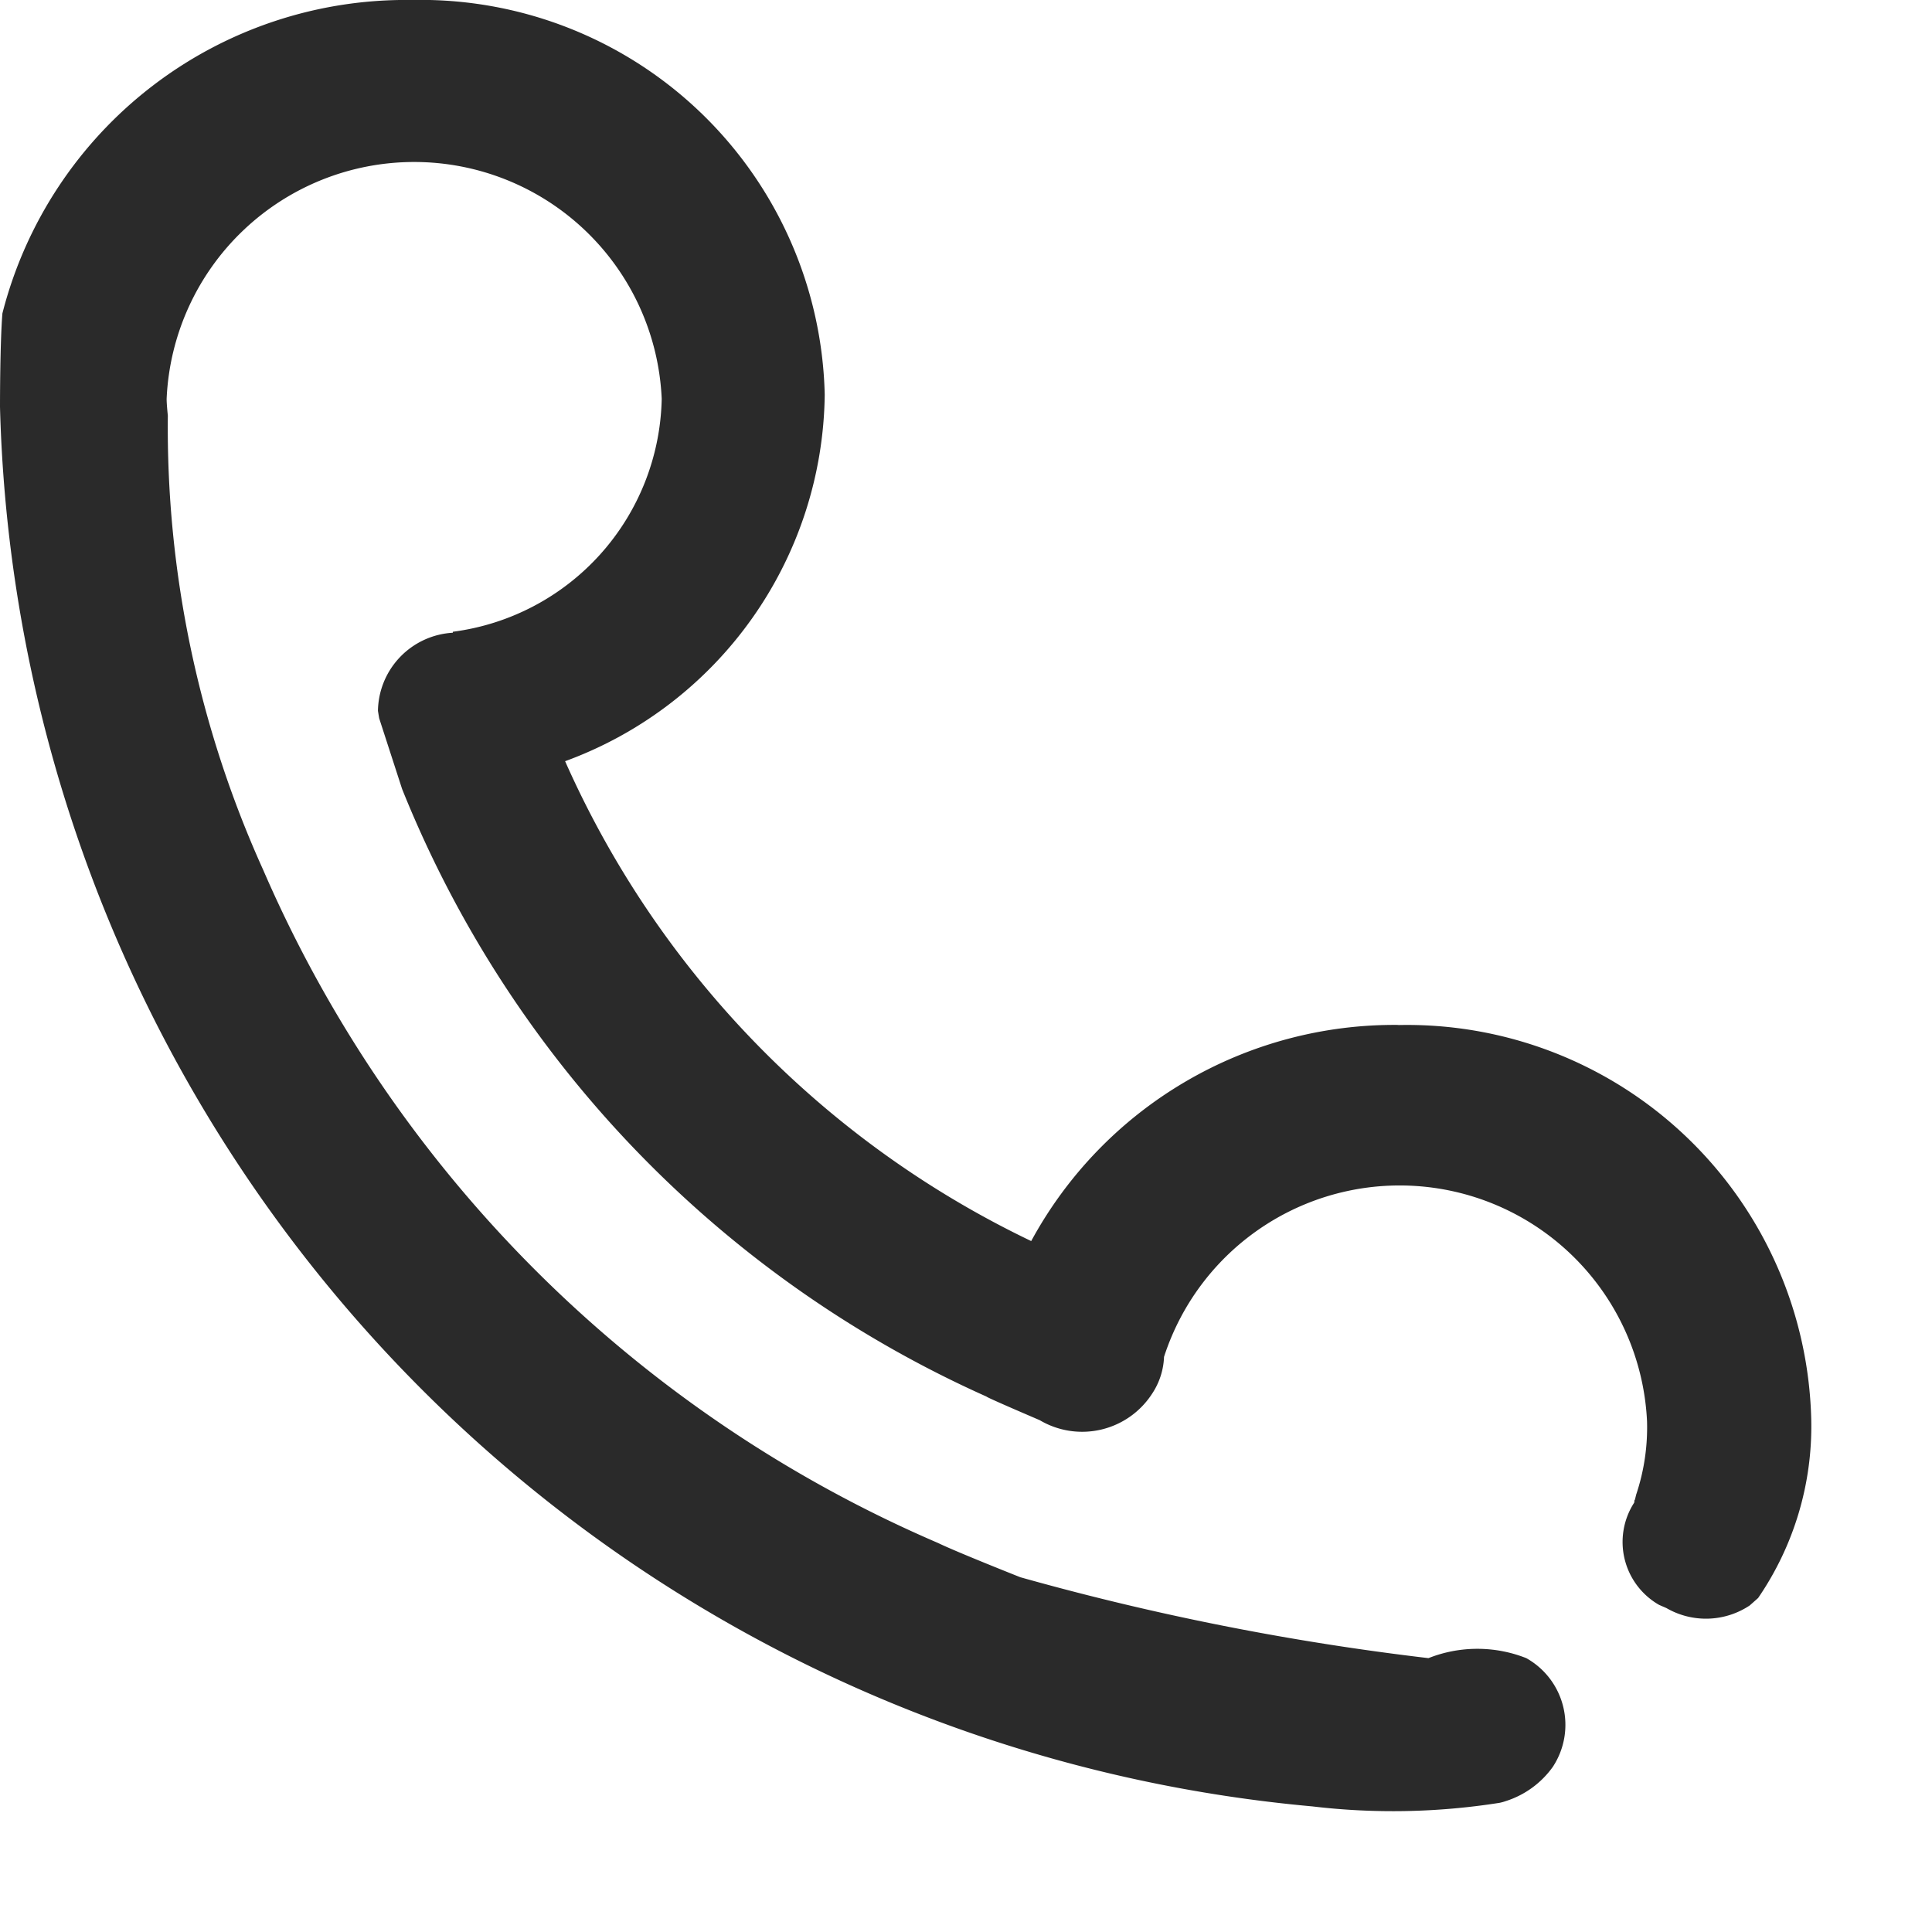 <svg id="img_nav_call" xmlns="http://www.w3.org/2000/svg" width="16" height="16" viewBox="0 0 16 16">
<defs>
    <style>
      .cls-1 {
        fill: #fff;
        opacity: 0;
      }

      .cls-2 {
        fill: #2a2a2a;
        fill-rule: evenodd;
      }
    </style>
  </defs>
  <rect id="矩形_18" data-name="矩形 18" class="cls-1" width="16" height="16"/>
  <path id="img_nav_call-2" data-name="img_nav_call" class="cls-2" d="M1494.58,44.488a3.422,3.422,0,0,0-3.04,1.79,8,8,0,0,1-3.86-3.974,3.273,3.273,0,0,0,2.15-3.036A3.347,3.347,0,0,0,1486.41,36a3.448,3.448,0,0,0-3.39,2.595c-0.02.242-.02,0.742-0.02,0.775a11.948,11.948,0,0,0,10.87,11.59,5.664,5.664,0,0,0,1.55-.03,0.4,0.4,0,0,0,.05-0.014,0.762,0.762,0,0,0,.39-0.284,0.633,0.633,0,0,0-.22-0.9,1.1,1.1,0,0,0-.81,0,21.98,21.98,0,0,1-3.38-.67s-0.53-.21-0.68-0.283a10.691,10.691,0,0,1-5.59-5.574,8.885,8.885,0,0,1-.79-3.763s-0.01-.091-0.01-0.139a2.052,2.052,0,0,1,4.1,0,1.986,1.986,0,0,1-1.73,1.929V41.24a0.658,0.658,0,0,0-.62.647l0.01,0.061,0.19,0.586a9.313,9.313,0,0,0,4.84,5.032c0,0.007.44,0.195,0.44,0.195a0.69,0.69,0,0,0,.93-0.217,0.59,0.59,0,0,0,.1-0.307,2.051,2.051,0,0,1,4,.533,1.751,1.751,0,0,1-.09.608l-0.01.041c-0.01.011,0,.018-0.01,0.031a0.6,0.6,0,0,0,.21.841l0.06,0.026a0.654,0.654,0,0,0,.69-0.021l0.07-.062a2.512,2.512,0,0,0,.44-1.474,3.347,3.347,0,0,0-3.42-3.271h0Z" transform="translate(-1483 -36)"/>
</svg>
